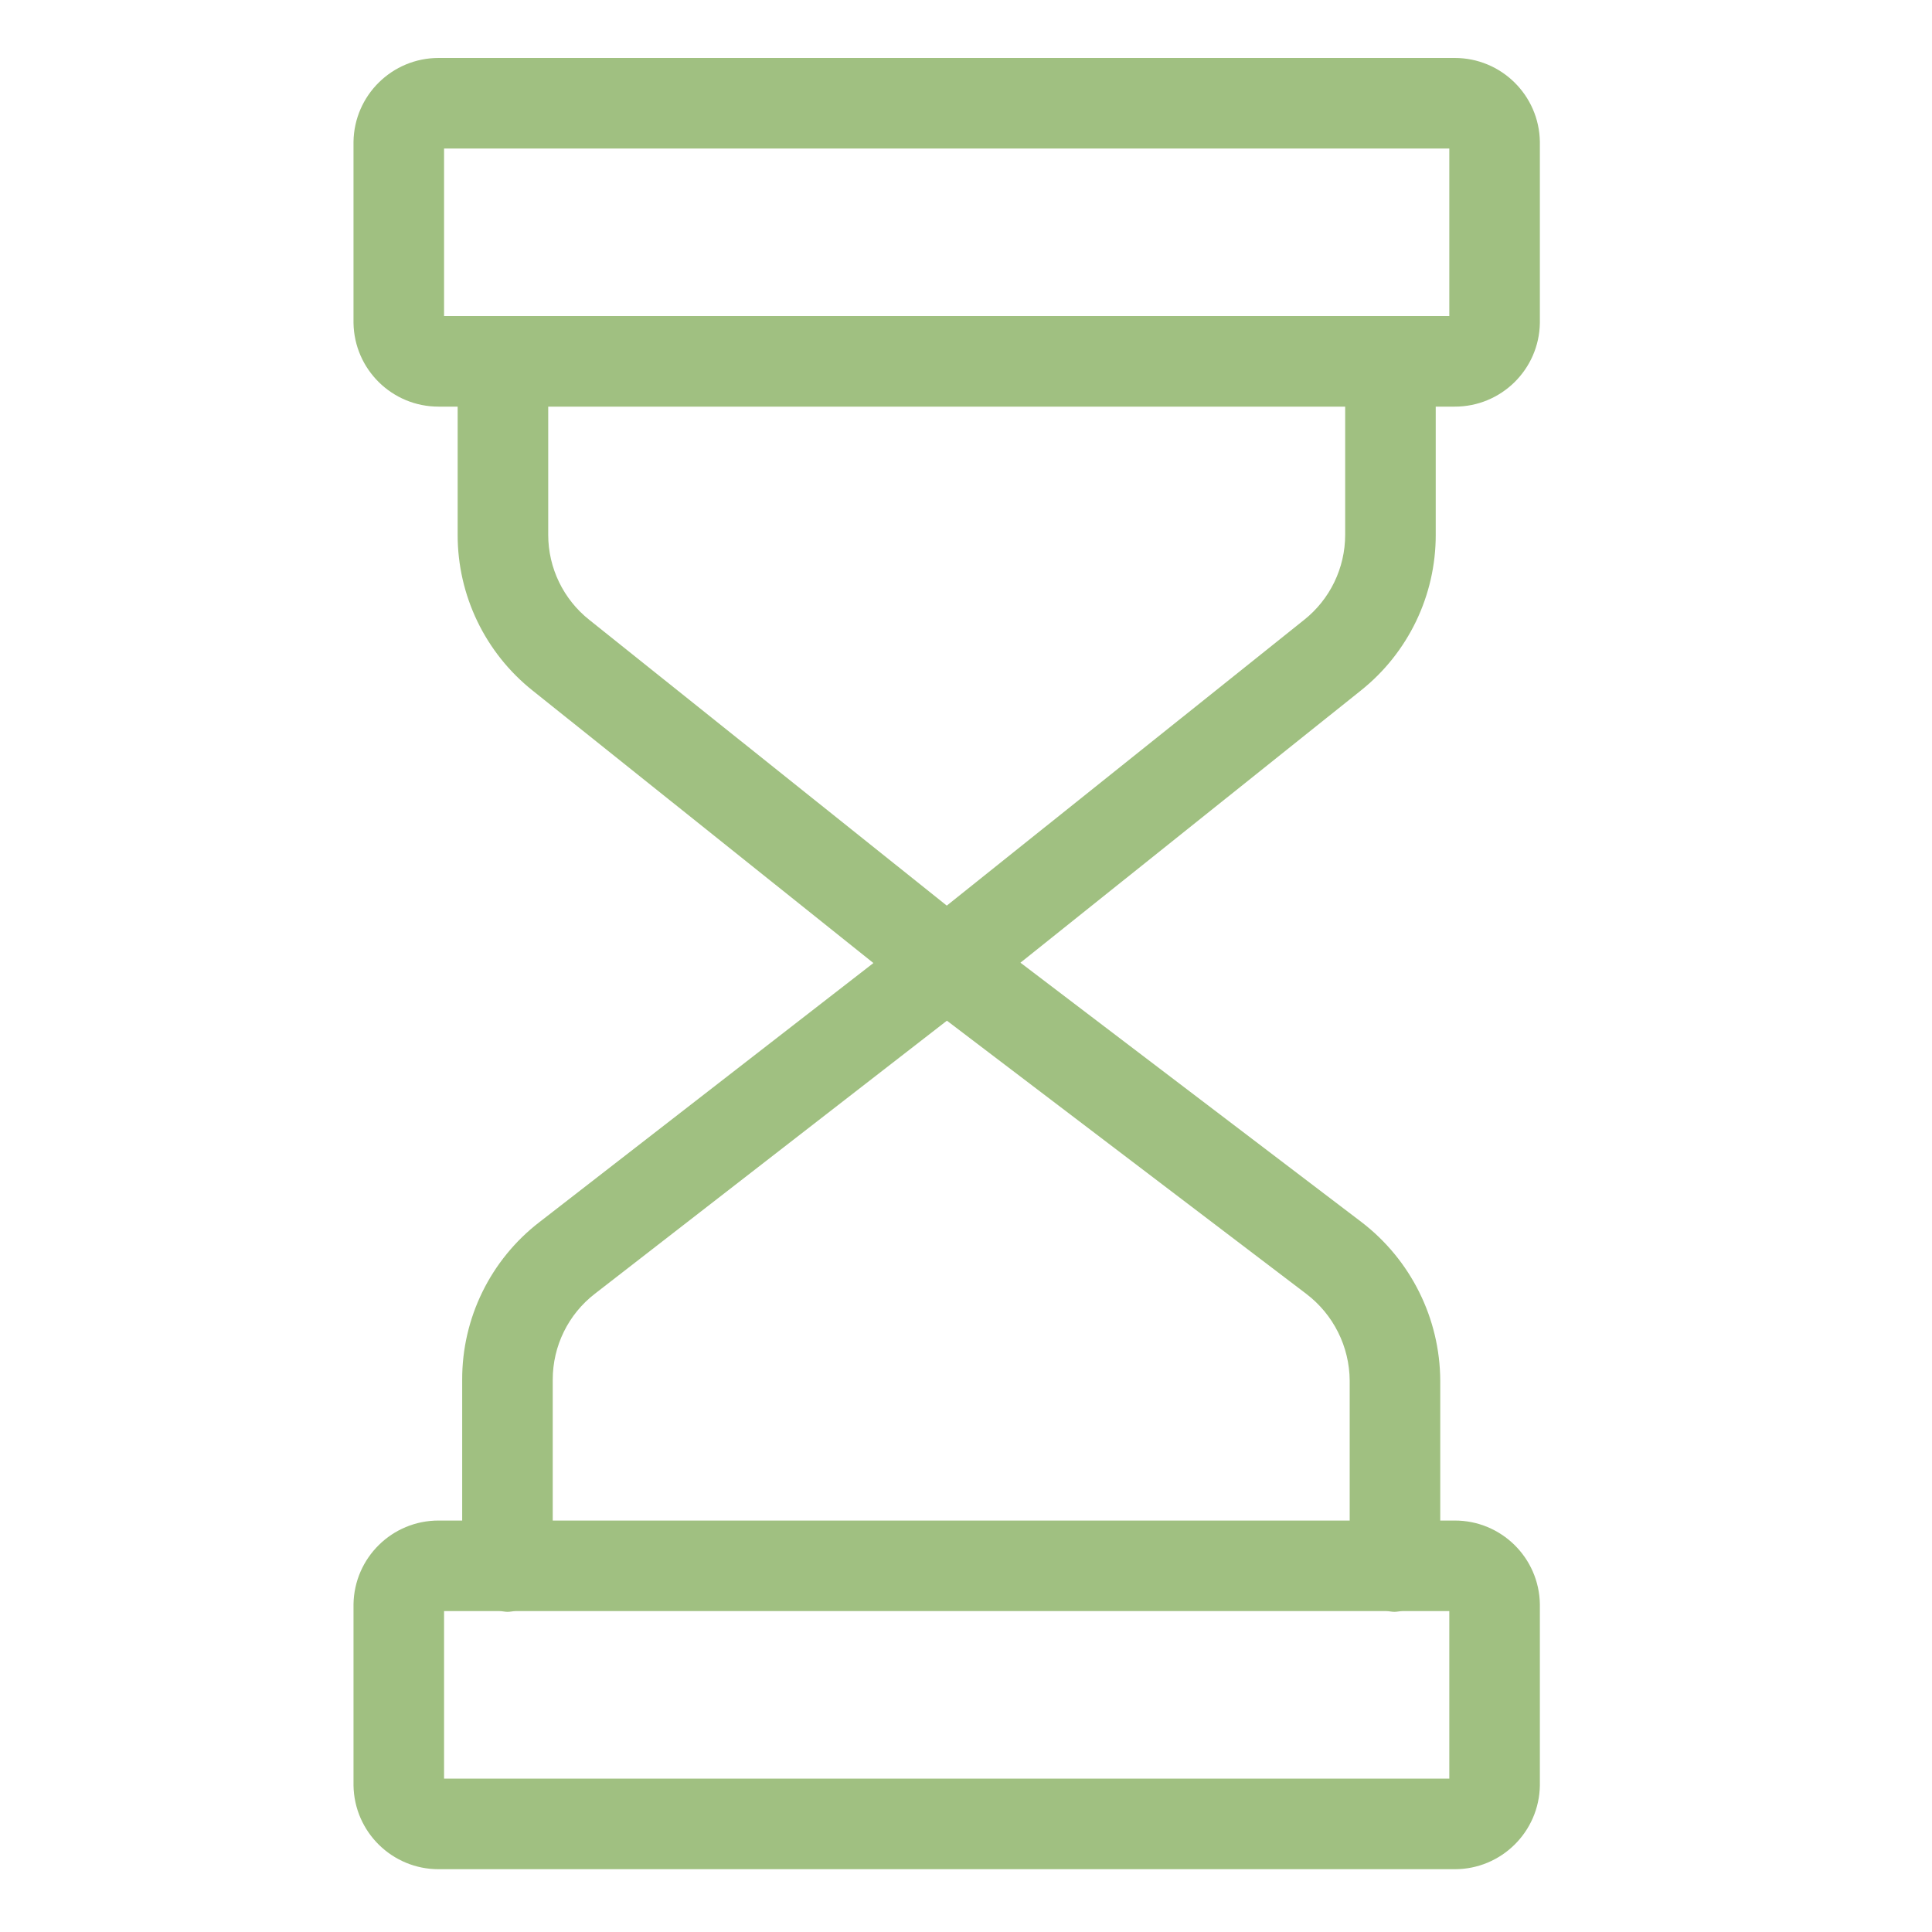 <?xml version="1.0"?>
<svg xmlns="http://www.w3.org/2000/svg" height="512px" viewBox="-103 -16 533 533.333" width="512px"><g><path d="m293.168 131.633v-35.383h5.223c12.848.035 23.332-10.27 23.527-23.113v-49.988c-.191-12.852-10.672-23.164-23.527-23.148h-280.449c-12.855-.016-23.336 10.297-23.523 23.148v49.988c.195 12.844 10.676 23.148 23.523 23.113h5.227v35.383c-.02 16.758 7.617 32.605 20.734 43.031l94.039 75.184-92.191 71.512c-13.496 10.398-21.387 26.496-21.332 43.539v38.852h-6.477c-12.848-.035-23.328 10.27-23.523 23.113v49.988c.188 12.852 10.668 23.164 23.523 23.148h280.449c12.855.016 23.336-10.297 23.527-23.148v-49.988c-.195-12.844-10.68-23.148-23.527-23.113h-3.973v-38.605c-.078-17.211-8.141-33.41-21.824-43.852l-94.066-71.543 93.922-75.09c13.113-10.426 20.746-26.277 20.719-43.027zm-273.75-106.633h277.5v46.25h-277.5zm277.5 450h-277.5v-46.25h15.344c.719 0 1.445.203 2.199.203.75 0 1.484-.203 2.203-.203h240.391c.715 0 1.449.203 2.199.203.754 0 1.484-.203 2.199-.203h12.965zm-27.5-109.855v38.605h-220v-38.852c-.02-9.312 4.289-18.105 11.672-23.785l97.141-75.352 99.223 75.426c7.484 5.703 11.906 14.551 11.965 23.957zm-12.605-210.008-98.621 78.859-98.656-78.859c-7.18-5.688-11.367-14.344-11.367-23.504v-35.383h220v35.383c0 9.16-4.18 17.812-11.355 23.504zm0 0" data-original="#000000" class="active-path" data-old_color="#000000" fill="#A0C081"/></g> </svg>
